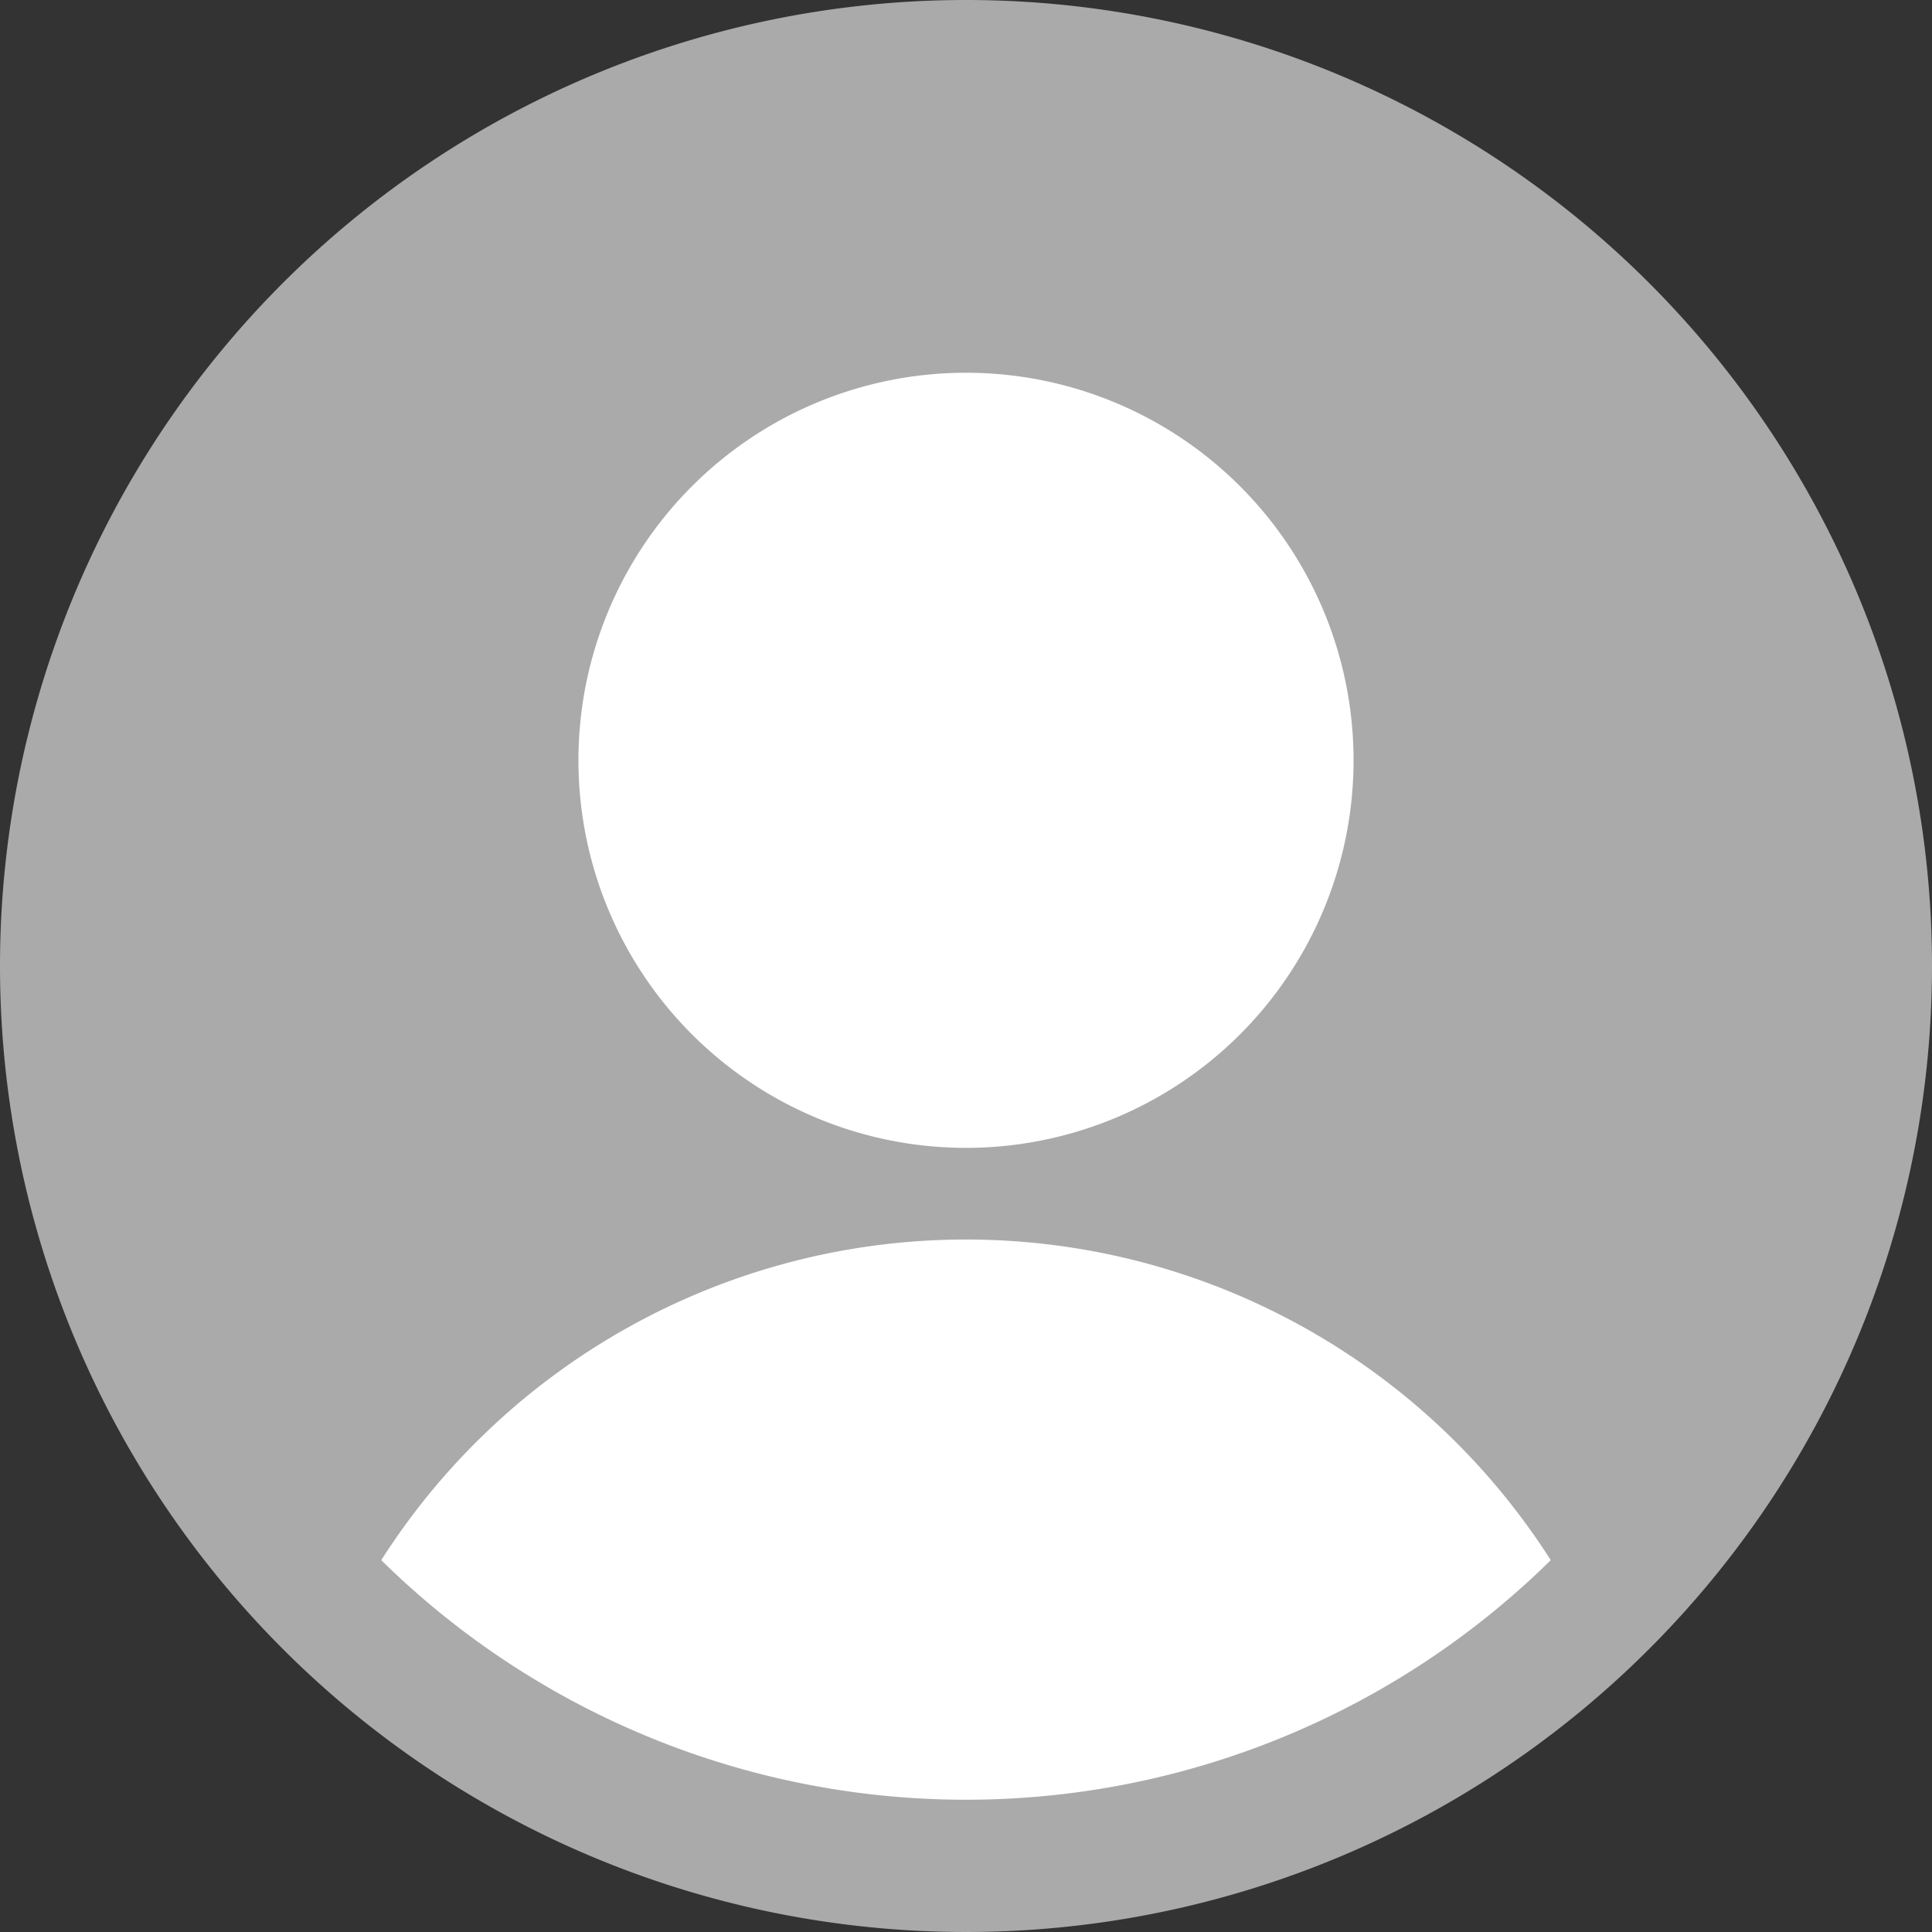 <svg id="グループ_47" data-name="グループ 47" xmlns="http://www.w3.org/2000/svg" xmlns:xlink="http://www.w3.org/1999/xlink" width="30" height="30" viewBox="0 0 30 30">
  <rect x="0" y="0" width="30" height="30" fill="#333333" stroke="none"/>
  <defs>
    <clipPath id="clip-path">
      <rect id="長方形_65" data-name="長方形 65" width="30" height="30" fill="none"/>
    </clipPath>
  </defs>
  <g id="グループ_46" data-name="グループ 46" clip-path="url(#clip-path)">
    <path id="パス_472" data-name="パス 472" d="M30,15A15,15,0,1,1,15,0,15,15,0,0,1,30,15" fill="#aaa"/>
    <path id="パス_473" data-name="パス 473" d="M27.006,15.665a6.018,6.018,0,1,1-6.018-6.018,6.018,6.018,0,0,1,6.018,6.018" transform="translate(-5.988 -3.859)" fill="#fff"/>
    <path id="パス_474" data-name="パス 474" d="M28.027,37.058a12.941,12.941,0,0,1-18.16,0,10.769,10.769,0,0,1,18.16,0" transform="translate(-3.947 -12.832)" fill="#fff"/>
  </g>
</svg>
